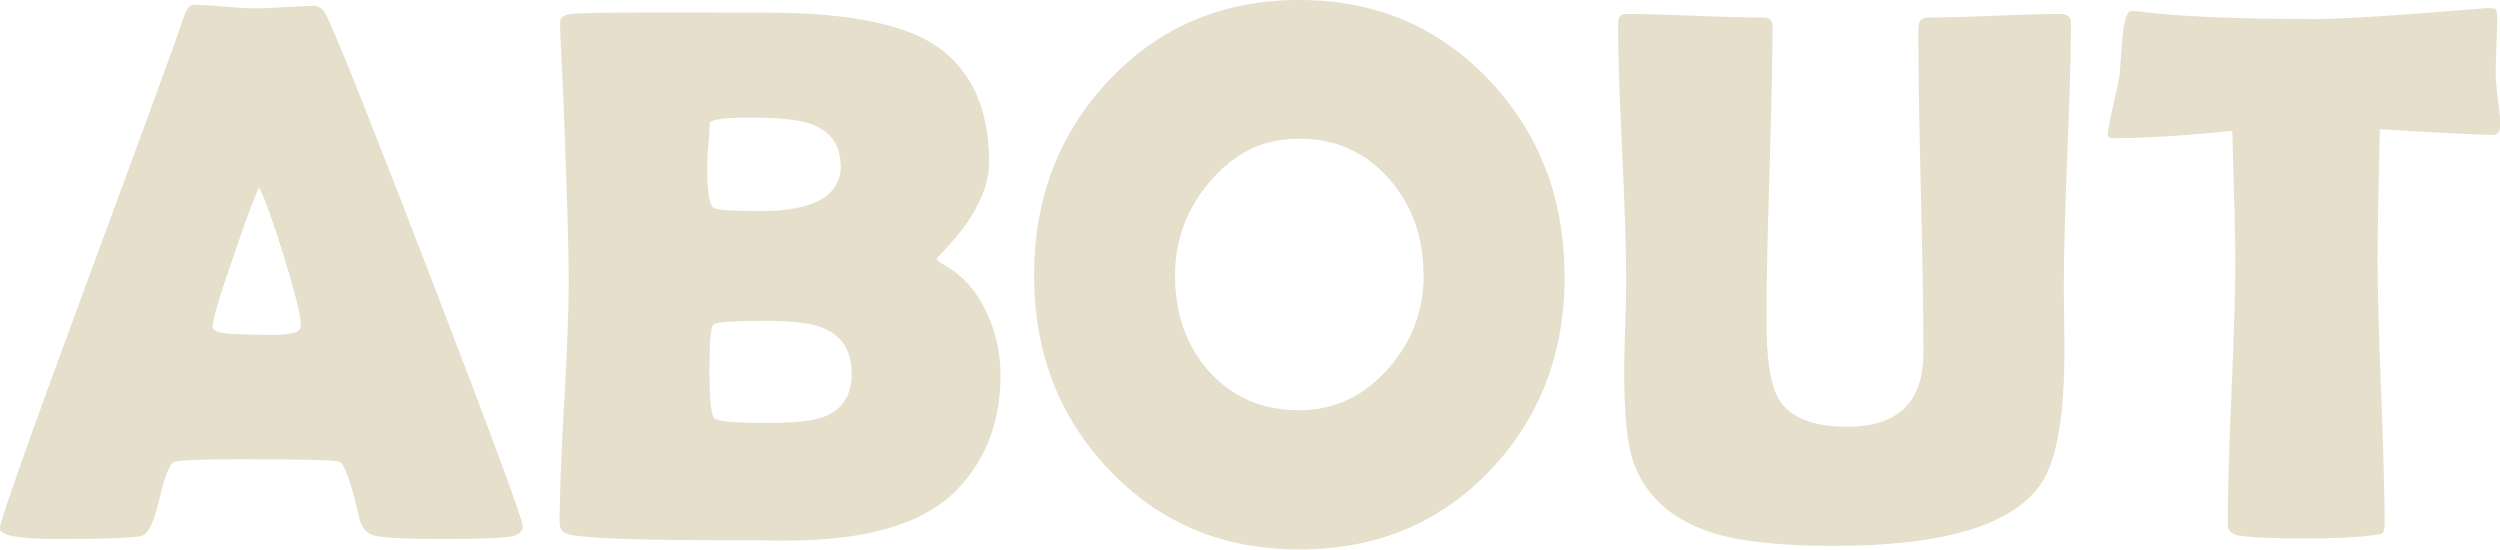 <?xml version="1.0" encoding="UTF-8"?>
<svg id="_レイヤー_2" data-name="レイヤー 2" xmlns="http://www.w3.org/2000/svg" viewBox="0 0 98.42 21.64">
  <defs>
    <style>
      .cls-1 {
        fill: #e6dfcb;
      }
    </style>
  </defs>
  <g id="_固定" data-name="固定">
    <g>
      <path class="cls-1" d="M20.58,20.73c0,.18-.12.3-.37.37-.29.08-1.2.12-2.72.12-1.4,0-2.29-.04-2.7-.12-.33-.07-.54-.29-.63-.66-.33-1.41-.59-2.16-.78-2.26-.16-.07-1.46-.1-3.93-.1-1.66,0-2.54.04-2.65.13-.17.16-.35.68-.56,1.57-.19.81-.41,1.25-.67,1.32-.33.08-1.45.12-3.34.12-1.49,0-2.24-.14-2.24-.42,0-.25,1.1-3.37,3.31-9.36C5.7,4.95,7,1.39,7.21.75c.12-.37.25-.56.41-.56.26,0,.67.02,1.22.07s.96.07,1.24.07.65-.02,1.16-.05c.51-.03.9-.05,1.15-.05.19,0,.36.16.51.48.48,1.03,1.88,4.54,4.19,10.55,2.32,6.04,3.49,9.2,3.49,9.46ZM10.2,7.38c-.21.43-.55,1.36-1.04,2.8-.53,1.52-.79,2.42-.79,2.68,0,.18.29.27.88.29.3.02.8.03,1.49.03.64,0,1-.08,1.07-.23.02-.05.03-.12.03-.21,0-.32-.22-1.21-.67-2.67-.44-1.41-.76-2.3-.97-2.7Z"/>
      <path class="cls-1" d="M39.39,14.77c0,1.8-.56,3.29-1.68,4.47-1.28,1.36-3.53,2.04-6.74,2.04-.24,0-.6,0-1.05-.01h-1.04c-3.6,0-5.75-.07-6.43-.22-.28-.06-.42-.21-.42-.45,0-1.04.06-2.63.18-4.75.12-2.12.18-3.71.18-4.76,0-1.13-.06-3.26-.18-6.39-.03-.8-.08-2-.16-3.6v-.21c-.02-.19.13-.3.45-.34.32-.04,1.45-.06,3.39-.06,3.12,0,4.94,0,5.46.03,2.4.09,4.17.48,5.32,1.17,1.51.93,2.27,2.5,2.27,4.7,0,.58-.18,1.19-.53,1.83-.25.46-.59.92-1,1.38-.36.4-.54.59-.54.56,0,.07.13.18.38.32.68.39,1.22,1.01,1.61,1.86.35.76.53,1.57.53,2.43ZM33.09,6.52c0-.84-.42-1.4-1.26-1.67-.47-.15-1.24-.22-2.31-.22s-1.58.08-1.58.23c0,.19-.02.47-.05.84-.04.38-.05.66-.05.84,0,.98.08,1.52.25,1.64.11.09.73.13,1.86.13,2.1,0,3.15-.6,3.15-1.8ZM33.53,14.71c0-.88-.37-1.47-1.1-1.79-.47-.2-1.23-.29-2.29-.29-1.26,0-1.94.05-2.05.14s-.16.69-.16,1.79.06,1.79.19,1.91.83.18,2.11.18c1.05,0,1.8-.08,2.23-.25.71-.28,1.07-.85,1.07-1.7Z"/>
      <path class="cls-1" d="M61.6,10.84c0,3.05-.97,5.6-2.92,7.66-1.98,2.09-4.49,3.13-7.53,3.13s-5.52-1.05-7.51-3.16c-1.95-2.06-2.93-4.6-2.93-7.63s.98-5.59,2.93-7.66c1.99-2.12,4.5-3.18,7.51-3.18s5.5,1.06,7.5,3.18c1.96,2.09,2.94,4.64,2.94,7.66ZM56.04,10.81c0-1.46-.44-2.71-1.33-3.74-.93-1.07-2.11-1.61-3.56-1.61s-2.54.56-3.5,1.67c-.93,1.07-1.39,2.31-1.39,3.71,0,1.49.43,2.74,1.3,3.74.92,1.04,2.11,1.57,3.59,1.57,1.38,0,2.55-.55,3.52-1.66.92-1.05,1.38-2.28,1.38-3.68Z"/>
      <path class="cls-1" d="M81.27,13.9c0,2.49-.3,4.19-.89,5.1-1.09,1.66-3.82,2.49-8.19,2.49-1.97,0-3.49-.15-4.56-.45-1.7-.49-2.8-1.42-3.31-2.8-.25-.67-.38-1.88-.38-3.6,0-.4.01-1,.04-1.79s.04-1.38.04-1.77c0-1.13-.05-2.83-.16-5.1s-.16-3.96-.16-5.08c0-.23.1-.35.31-.35.6,0,1.5.02,2.7.07,1.21.05,2.11.07,2.7.07.24,0,.37.11.37.32,0,1.29-.04,3.22-.12,5.79s-.12,4.5-.12,5.79c0,1.53.16,2.57.48,3.11.43.73,1.33,1.1,2.7,1.1,2,0,3-.97,3-2.92,0-1.42-.03-3.54-.1-6.37s-.1-4.96-.1-6.37c0-.3.12-.45.37-.45.58,0,1.45-.02,2.61-.07s2.03-.07,2.61-.07c.28,0,.42.12.42.35,0,1.12-.05,2.82-.14,5.08s-.14,3.96-.14,5.1c0,.31,0,.78.01,1.41s.01,1.1.01,1.41Z"/>
      <path class="cls-1" d="M98.42,5.02c0,.2-.11.29-.32.29-.37,0-1.84-.07-4.41-.22-.06,2.47-.09,4.19-.09,5.17,0,1.15.05,2.89.14,5.2.09,2.31.14,4.05.14,5.2,0,.19-.04.3-.13.35-.03.02-.17.04-.41.07-.59.08-1.45.12-2.58.12-1.26,0-2.14-.04-2.65-.12-.27-.05-.41-.2-.41-.45,0-1.15.05-2.88.15-5.19s.15-4.03.15-5.19c0-.76-.04-2.46-.12-5.1-1.95.2-3.51.29-4.67.29-.16,0-.23-.05-.23-.15,0-.13.07-.5.21-1.13.16-.68.24-1.1.26-1.25.03-.46.06-.92.1-1.38.07-.73.19-1.1.35-1.1.02,0,.09,0,.21.01,1.58.21,3.92.31,7.02.31.88,0,2.5-.09,4.86-.28,1.27-.1,1.91-.15,1.92-.15.2,0,.31.01.34.04s.05.12.06.29c0,.26,0,.63-.03,1.1-.02.52-.03.88-.03,1.1,0,.24.03.6.09,1.08s.1.83.1,1.06Z"/>
    </g>
  </g>
</svg>